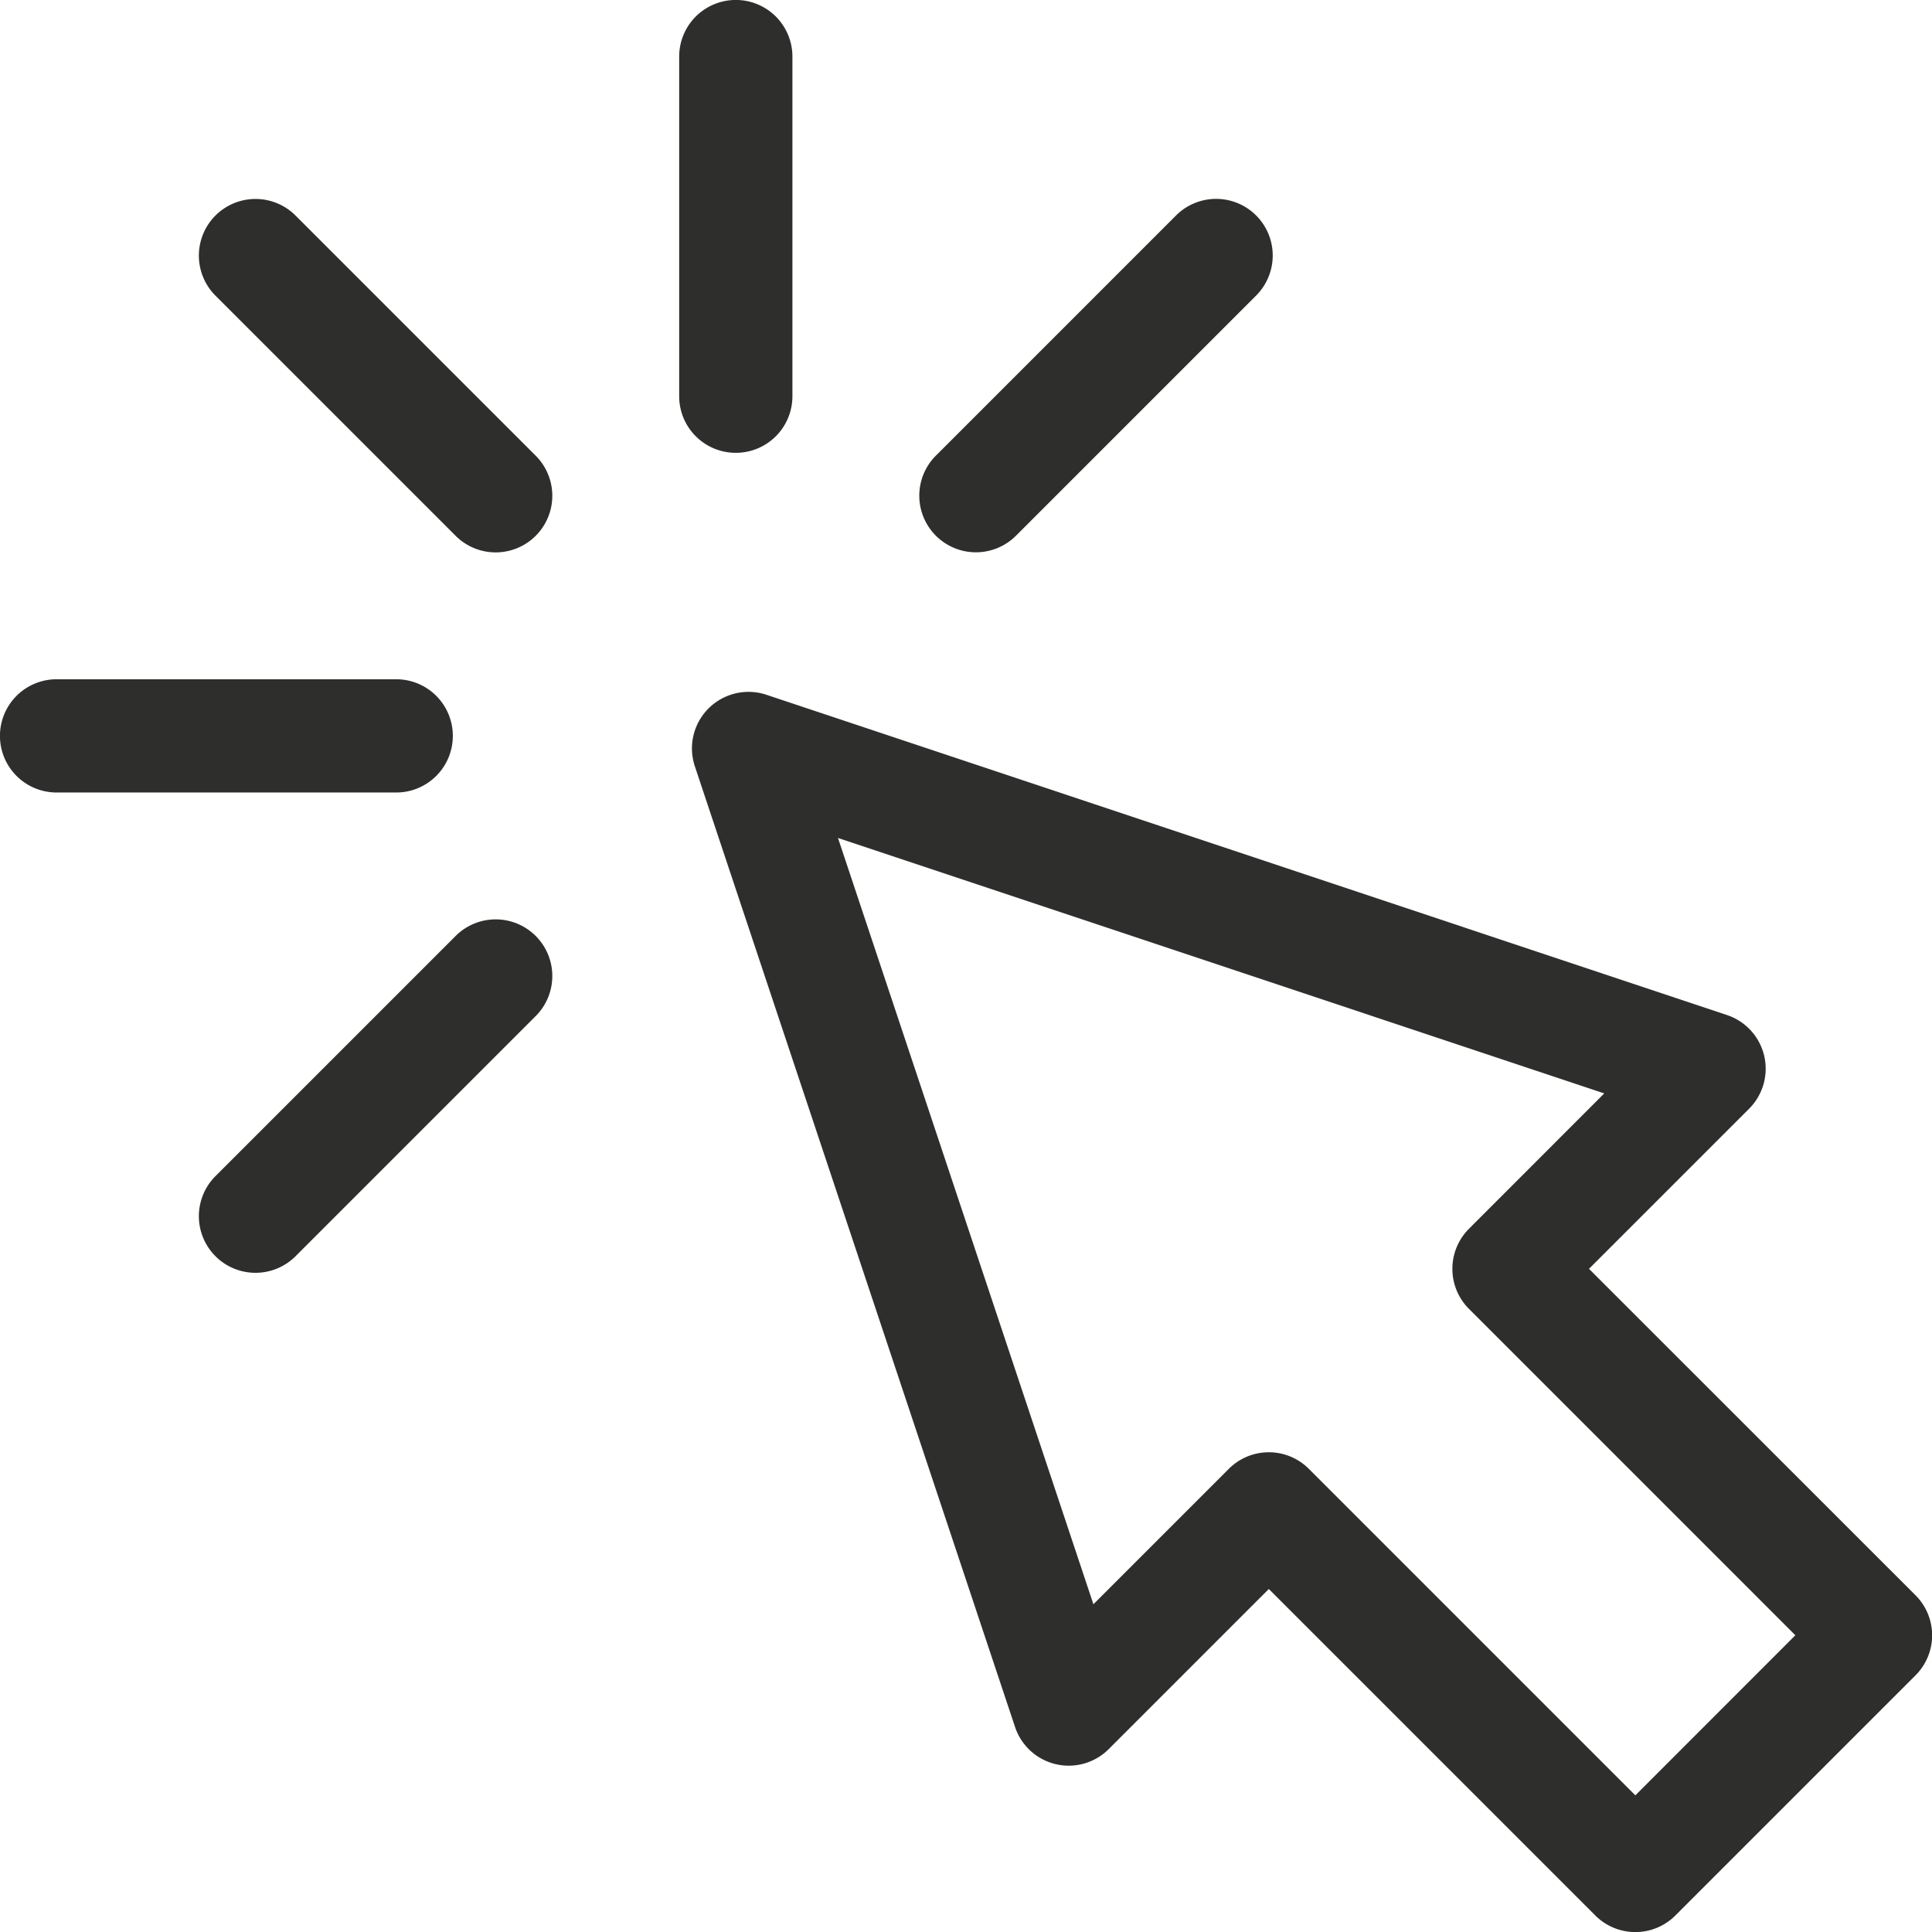 <svg xmlns="http://www.w3.org/2000/svg" viewBox="0 0 22.677 22.677"><g id="faf9d340-944e-49e0-945e-be12cc427d76" data-name="Calque 2"><path d="M22.483,18.724,18.651,14.893l1.879-1.879a.664.664,0,0,0-.26-1.1L8.996,8.155a.664.664,0,0,0-.84.84l3.758,11.275a.664.664,0,0,0,1.1.26l1.879-1.879,3.832,3.832a.664.664,0,0,0,.94,0l2.819-2.819A.664.664,0,0,0,22.483,18.724Zm-3.288,2.349-3.832-3.832a.664.664,0,0,0-.94,0l-1.589,1.589L9.836,9.836l8.994,2.998L17.242,14.423a.665.665,0,0,0,0,.94L21.073,19.194Z" style="fill:#2e2e2d"/><path d="M8.637,5.315a.664.664,0,0,0,.664-.664V.664a.664.664,0,0,0-1.329,0V4.651A.664.664,0,0,0,8.637,5.315Z" style="fill:#2e2e2d"/><path d="M3.469,2.53a.664.664,0,0,0-.94.94l2.819,2.819a.664.664,0,1,0,.94-.94Z" style="fill:#2e2e2d"/><path d="M5.348,10.986l-2.819,2.819a.664.664,0,0,0,.94.94l2.819-2.819a.664.664,0,1,0-.94-.94Z" style="fill:#2e2e2d"/><path d="M11.925,6.288l2.819-2.819a.664.664,0,0,0-.94-.94l-2.819,2.819a.664.664,0,1,0,.94.94Z" style="fill:#2e2e2d"/><path d="M5.315,8.637a.664.664,0,0,0-.664-.664H.664a.664.664,0,0,0,0,1.329H4.651A.664.664,0,0,0,5.315,8.637Z" style="fill:#2e2e2d"/></g></svg>